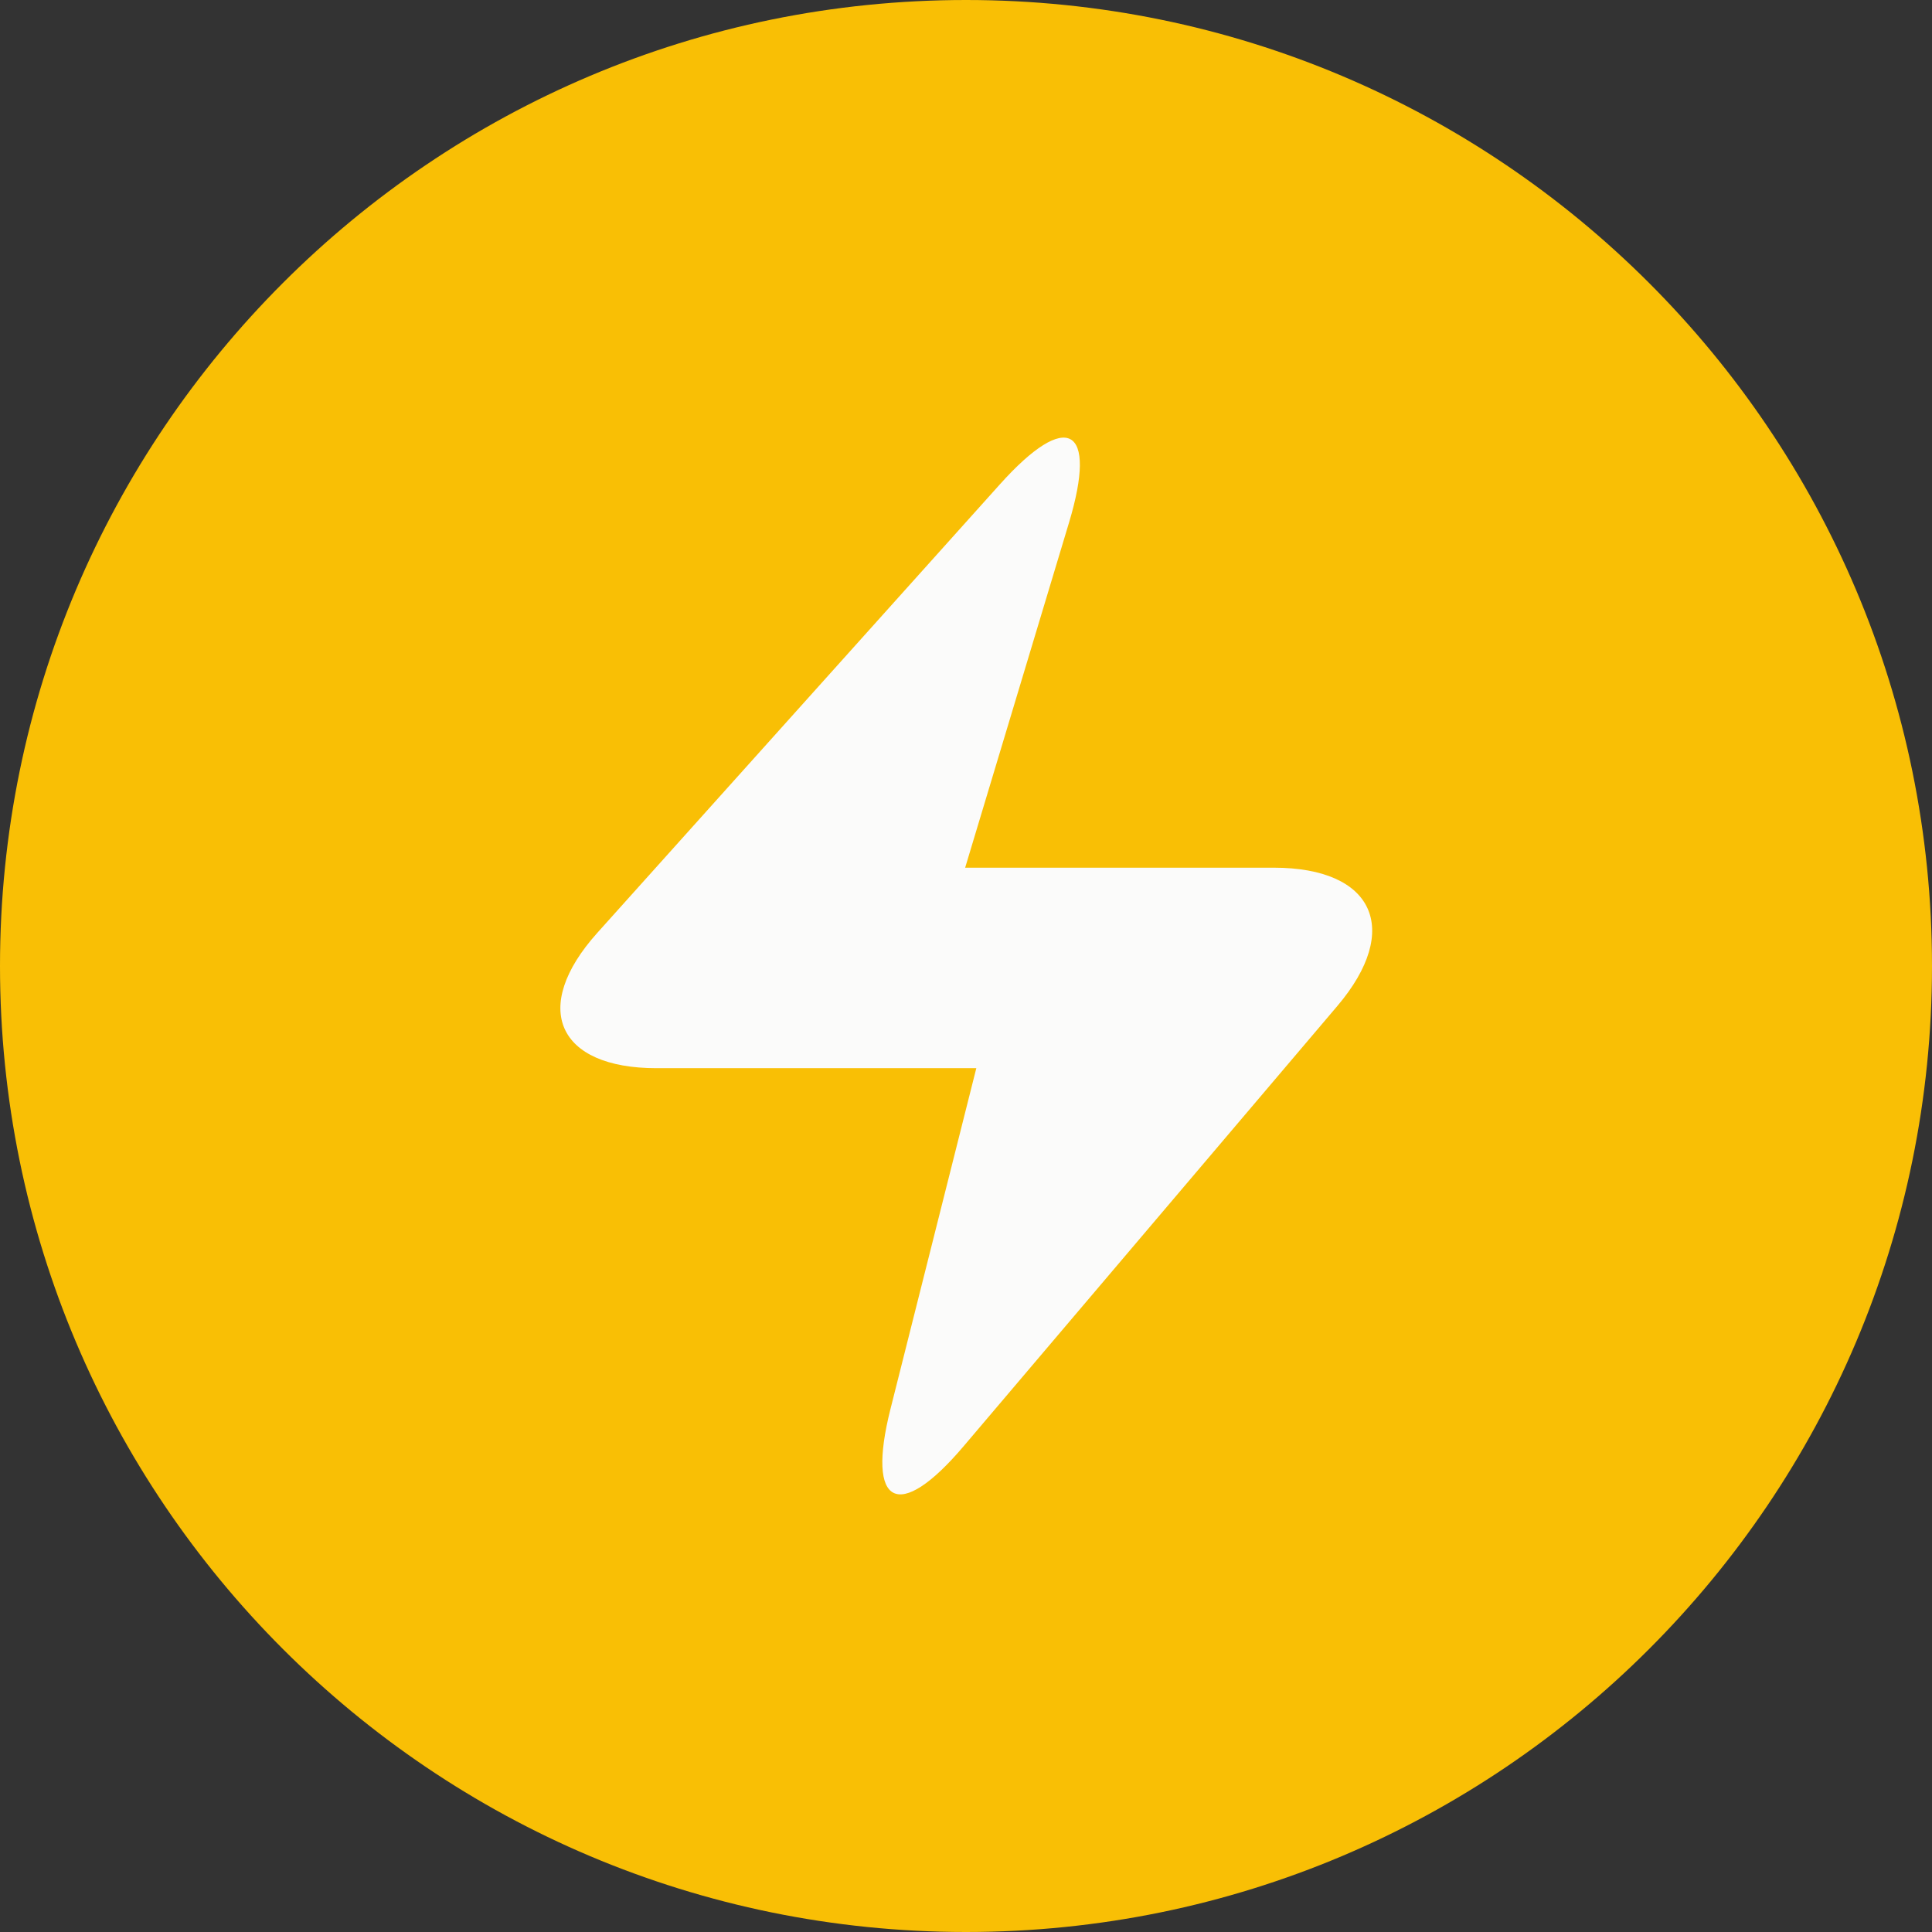 <?xml version="1.0" encoding="UTF-8"?> <svg xmlns="http://www.w3.org/2000/svg" width="463" height="463" viewBox="0 0 463 463" fill="none"><rect x="0" y="0" width="463" height="463" fill="#333333" stroke="none"/> <path d="M231.5 463C359.354 463 463 359.354 463 231.5C463 103.646 359.354 0 231.5 0C103.646 0 0 103.646 0 231.5C0 359.354 103.646 463 231.5 463Z" fill="#F9BF05"></path> <path fill-rule="evenodd" clip-rule="evenodd" d="M143.122 223.579C127.071 241.482 133.553 255.989 157.32 255.989H233.972L213.395 337.683C207.53 360.936 215.35 364.949 230.886 346.634L320.502 241.07C336.038 222.756 329.248 207.94 305.274 207.94H231.297L256.196 125.218C263.09 102.273 255.785 98.055 239.631 116.061L143.122 223.579Z" fill="#FBFBFA"></path> </svg> 